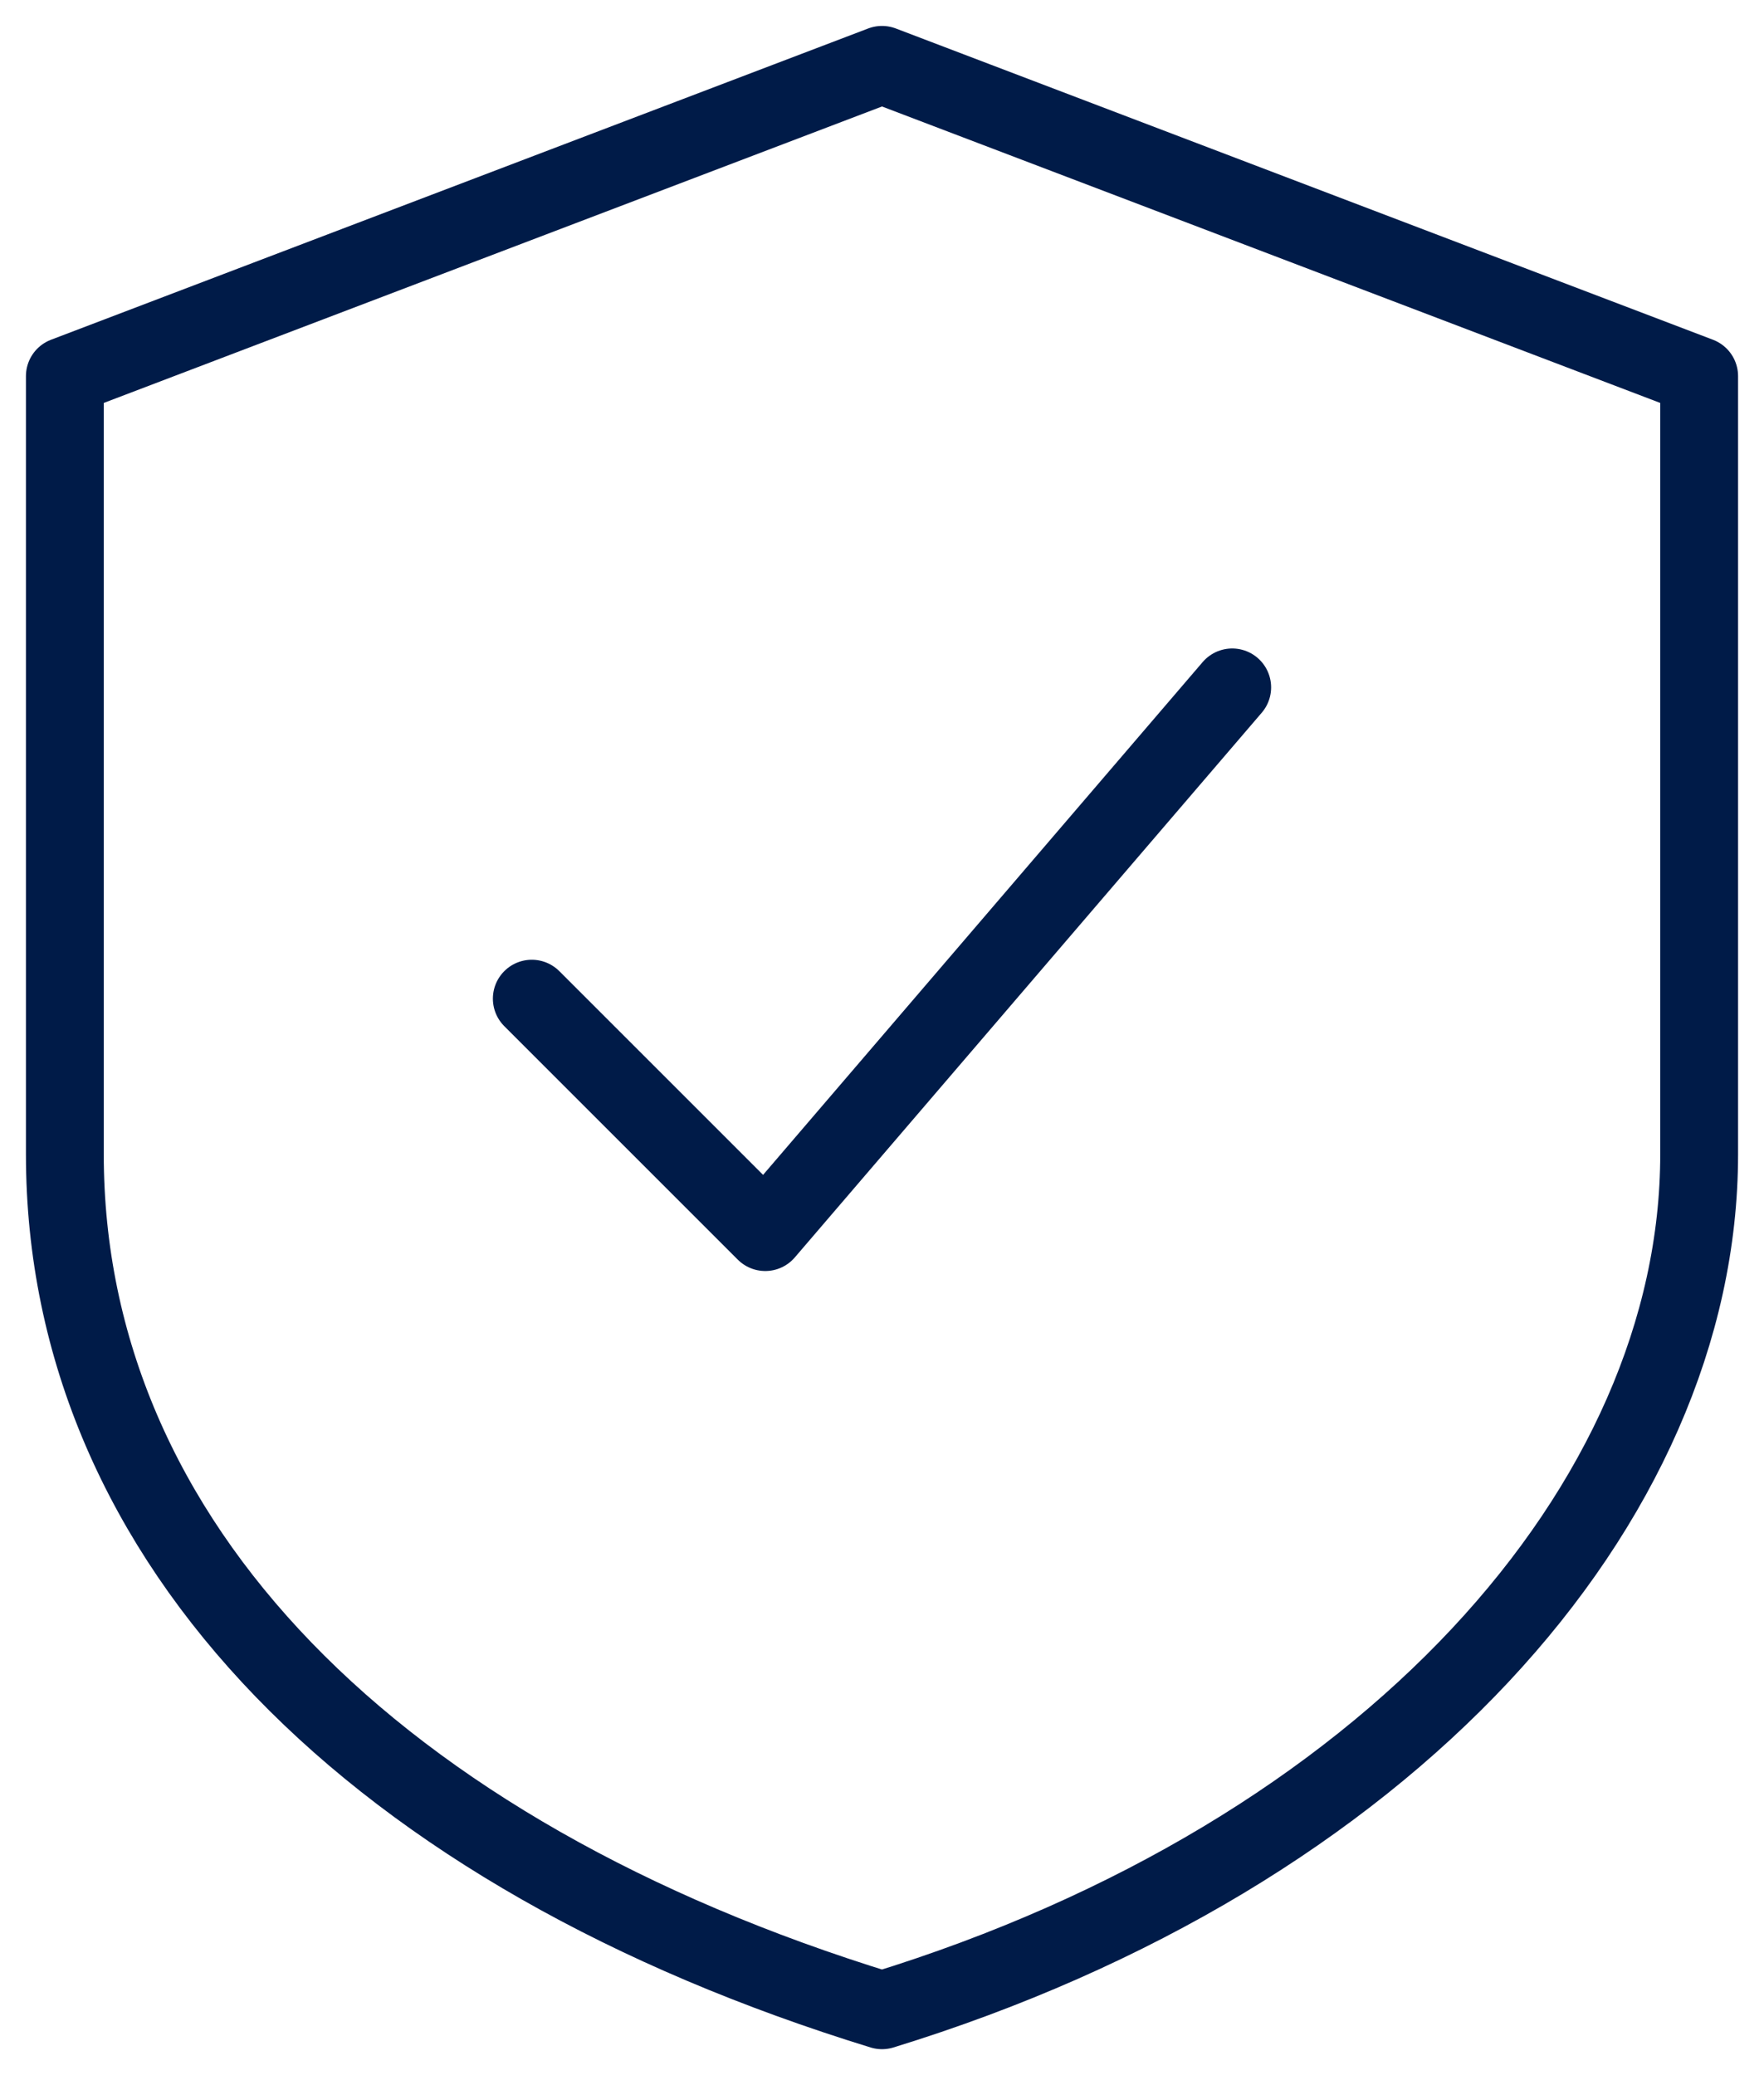 <svg width="34" height="40" viewBox="0 0 34 40" fill="none" xmlns="http://www.w3.org/2000/svg">
<path d="M17 1.25L32.75 7.25V22.25C32.75 29 26.75 35.75 17 38.75C7.25 35.75 1.25 29.75 1.25 22.25V7.25L17 1.25Z" stroke="#001B48" stroke-width="1.5" stroke-linecap="round" stroke-linejoin="round"/>
<path d="M10.25 19.25L14.75 23.75L23.75 13.25" stroke="#001B48" stroke-width="1.5" stroke-linecap="round" stroke-linejoin="round"/>
</svg>
